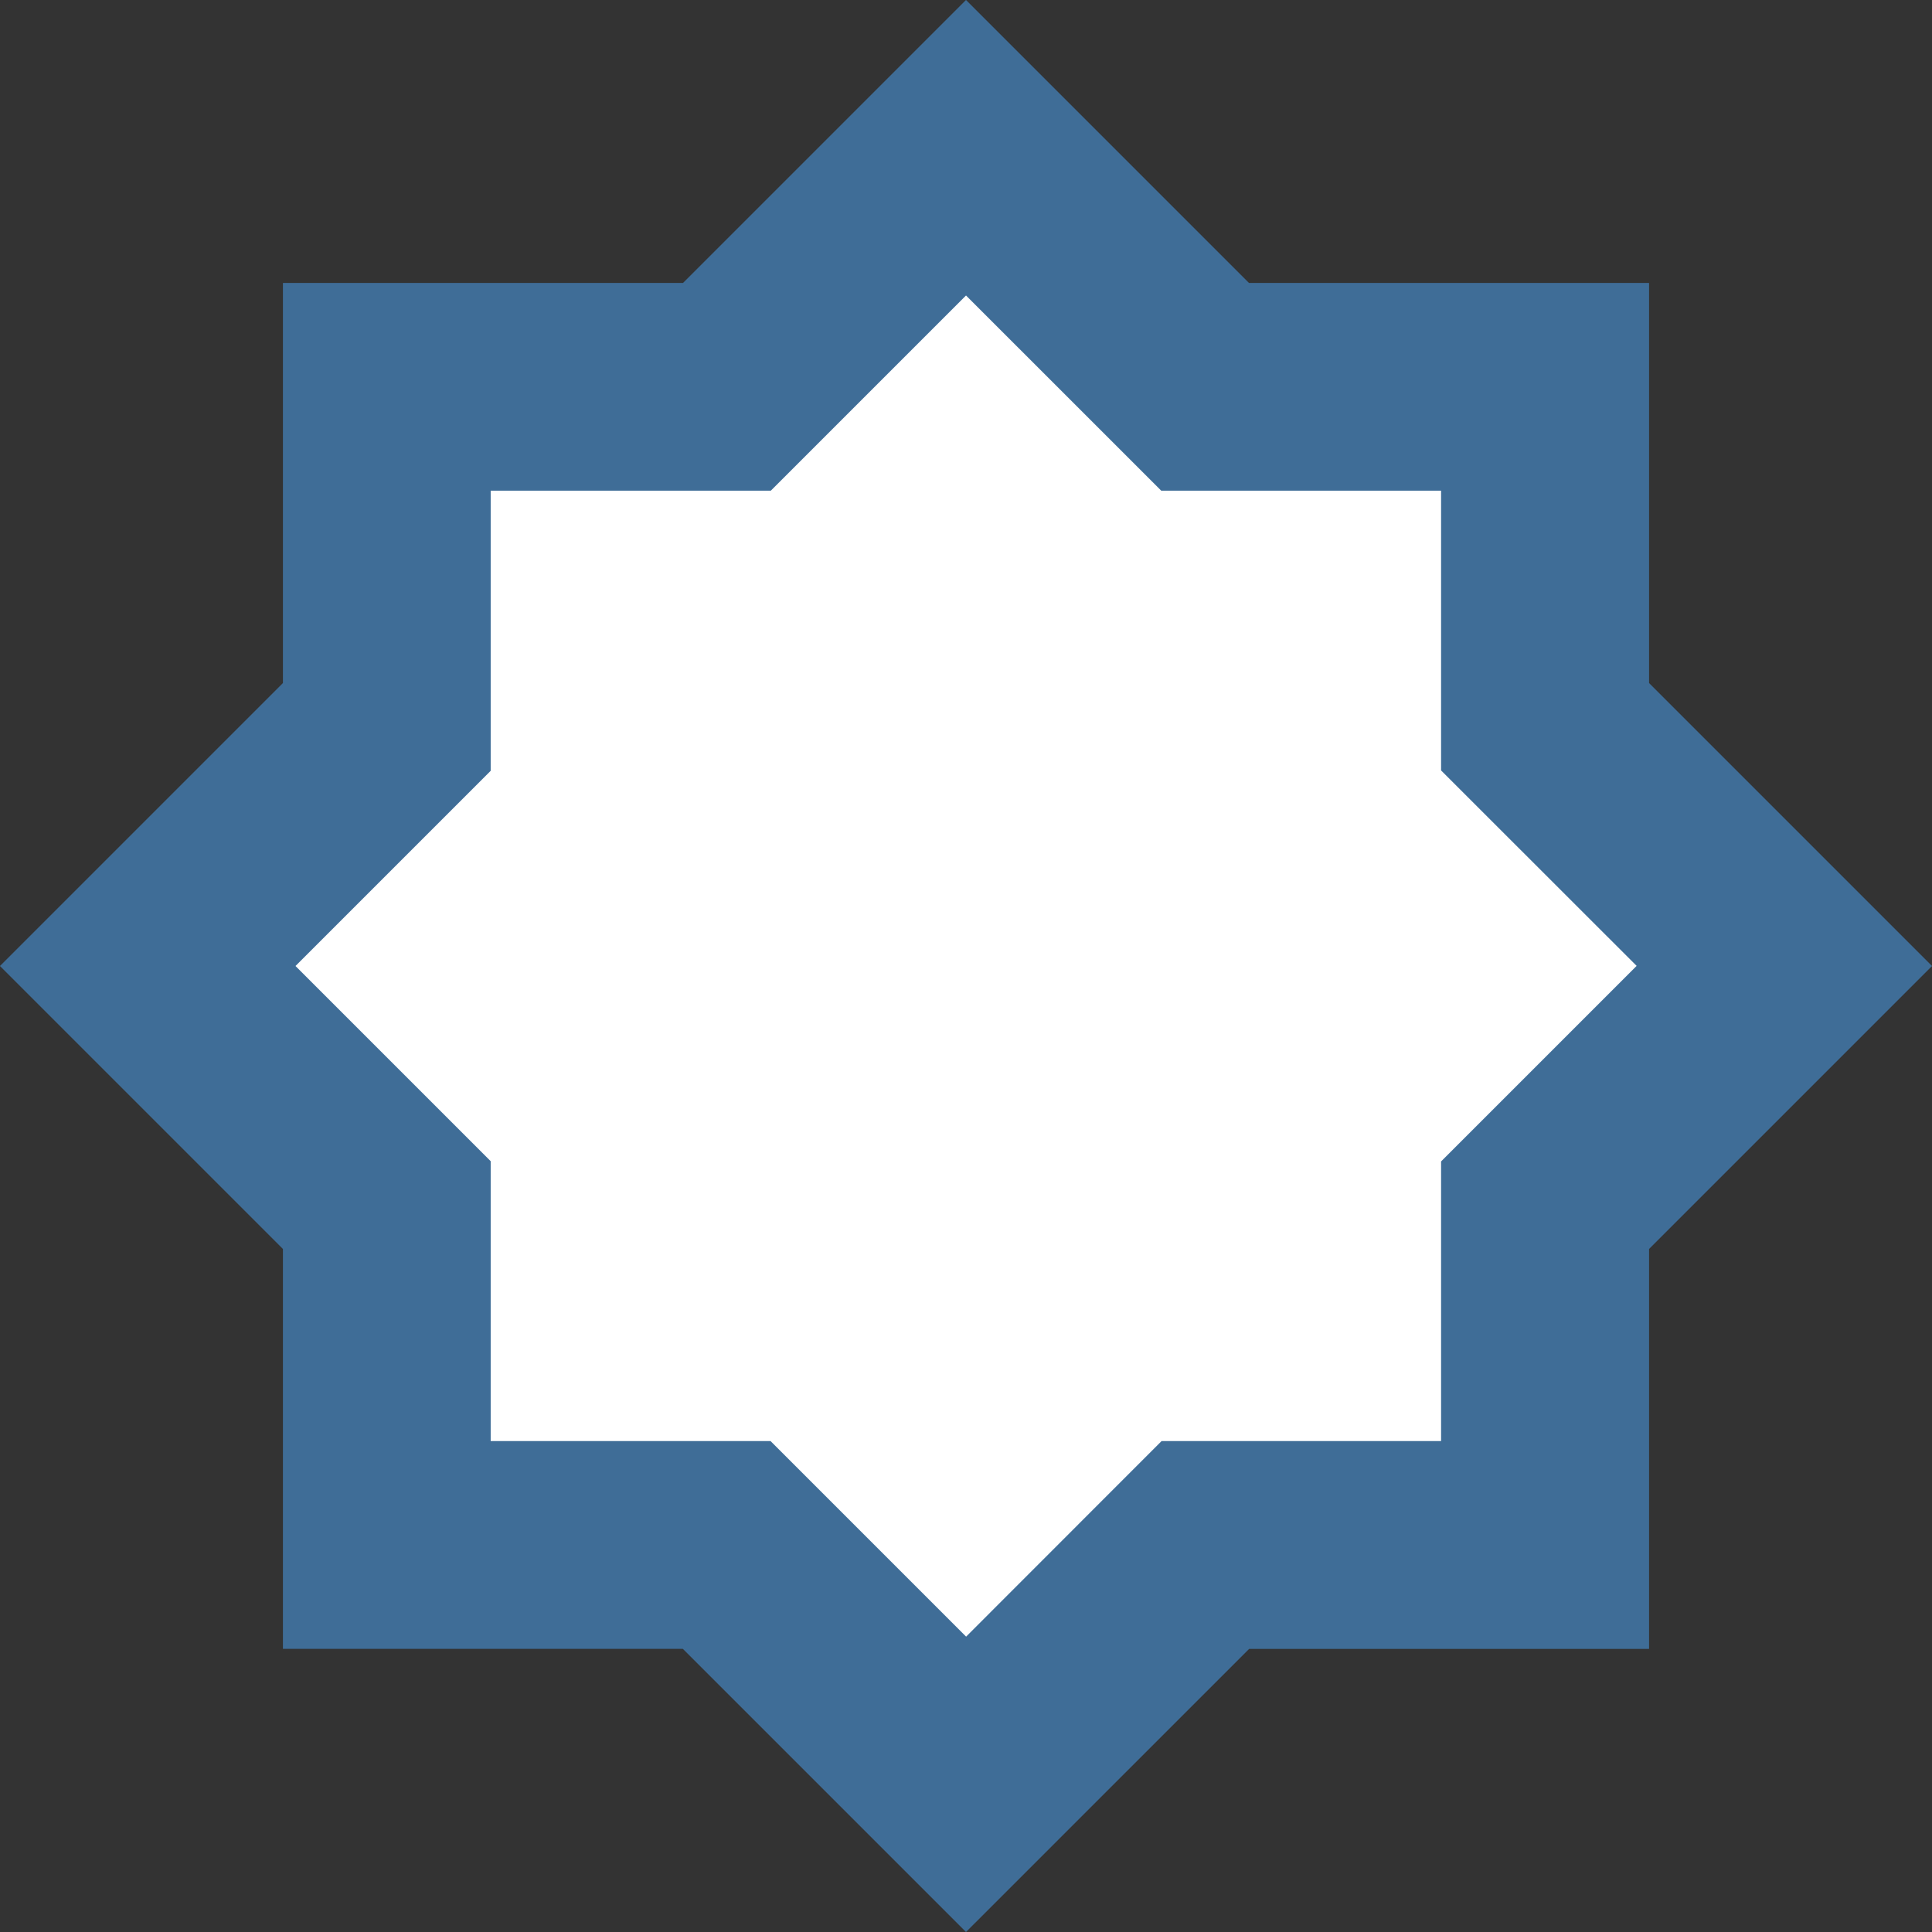 <svg xmlns="http://www.w3.org/2000/svg" viewBox="0 0 83.976 83.976">
  <rect x="0" y="0" width="83.976" height="83.976" fill="#333333" stroke="none"/>
  <defs>
    <style>
      .cls-1 {
        fill: #3f6d97;
      }

      .cls-2 {
        fill: #fff;
      }
    </style>
  </defs>
  <g id="icon-octagon" transform="translate(-910.012 -1223.012)">
    <path id="Rectangle_23_copy" data-name="Rectangle 23 copy" class="cls-1" d="M939.692,1294.68H922.31V1277.3l-12.3-12.3,12.3-12.3V1235.31H939.7l12.3-12.3,12.3,12.3H981.69V1252.7l12.3,12.3-12.3,12.3v17.382H964.308L952,1306.988Z"/>
    <path id="Rectangle_23_copy_3" data-name="Rectangle 23 copy 3" class="cls-2" d="M943.505,1285.65H931.34v-12.166L922.856,1265l8.484-8.484V1244.34h12.176l8.485-8.484,8.485,8.484H972.65V1256.5l8.5,8.495-8.5,8.5v12.155H960.5l-8.495,8.5Z"/>
  </g>
</svg>
